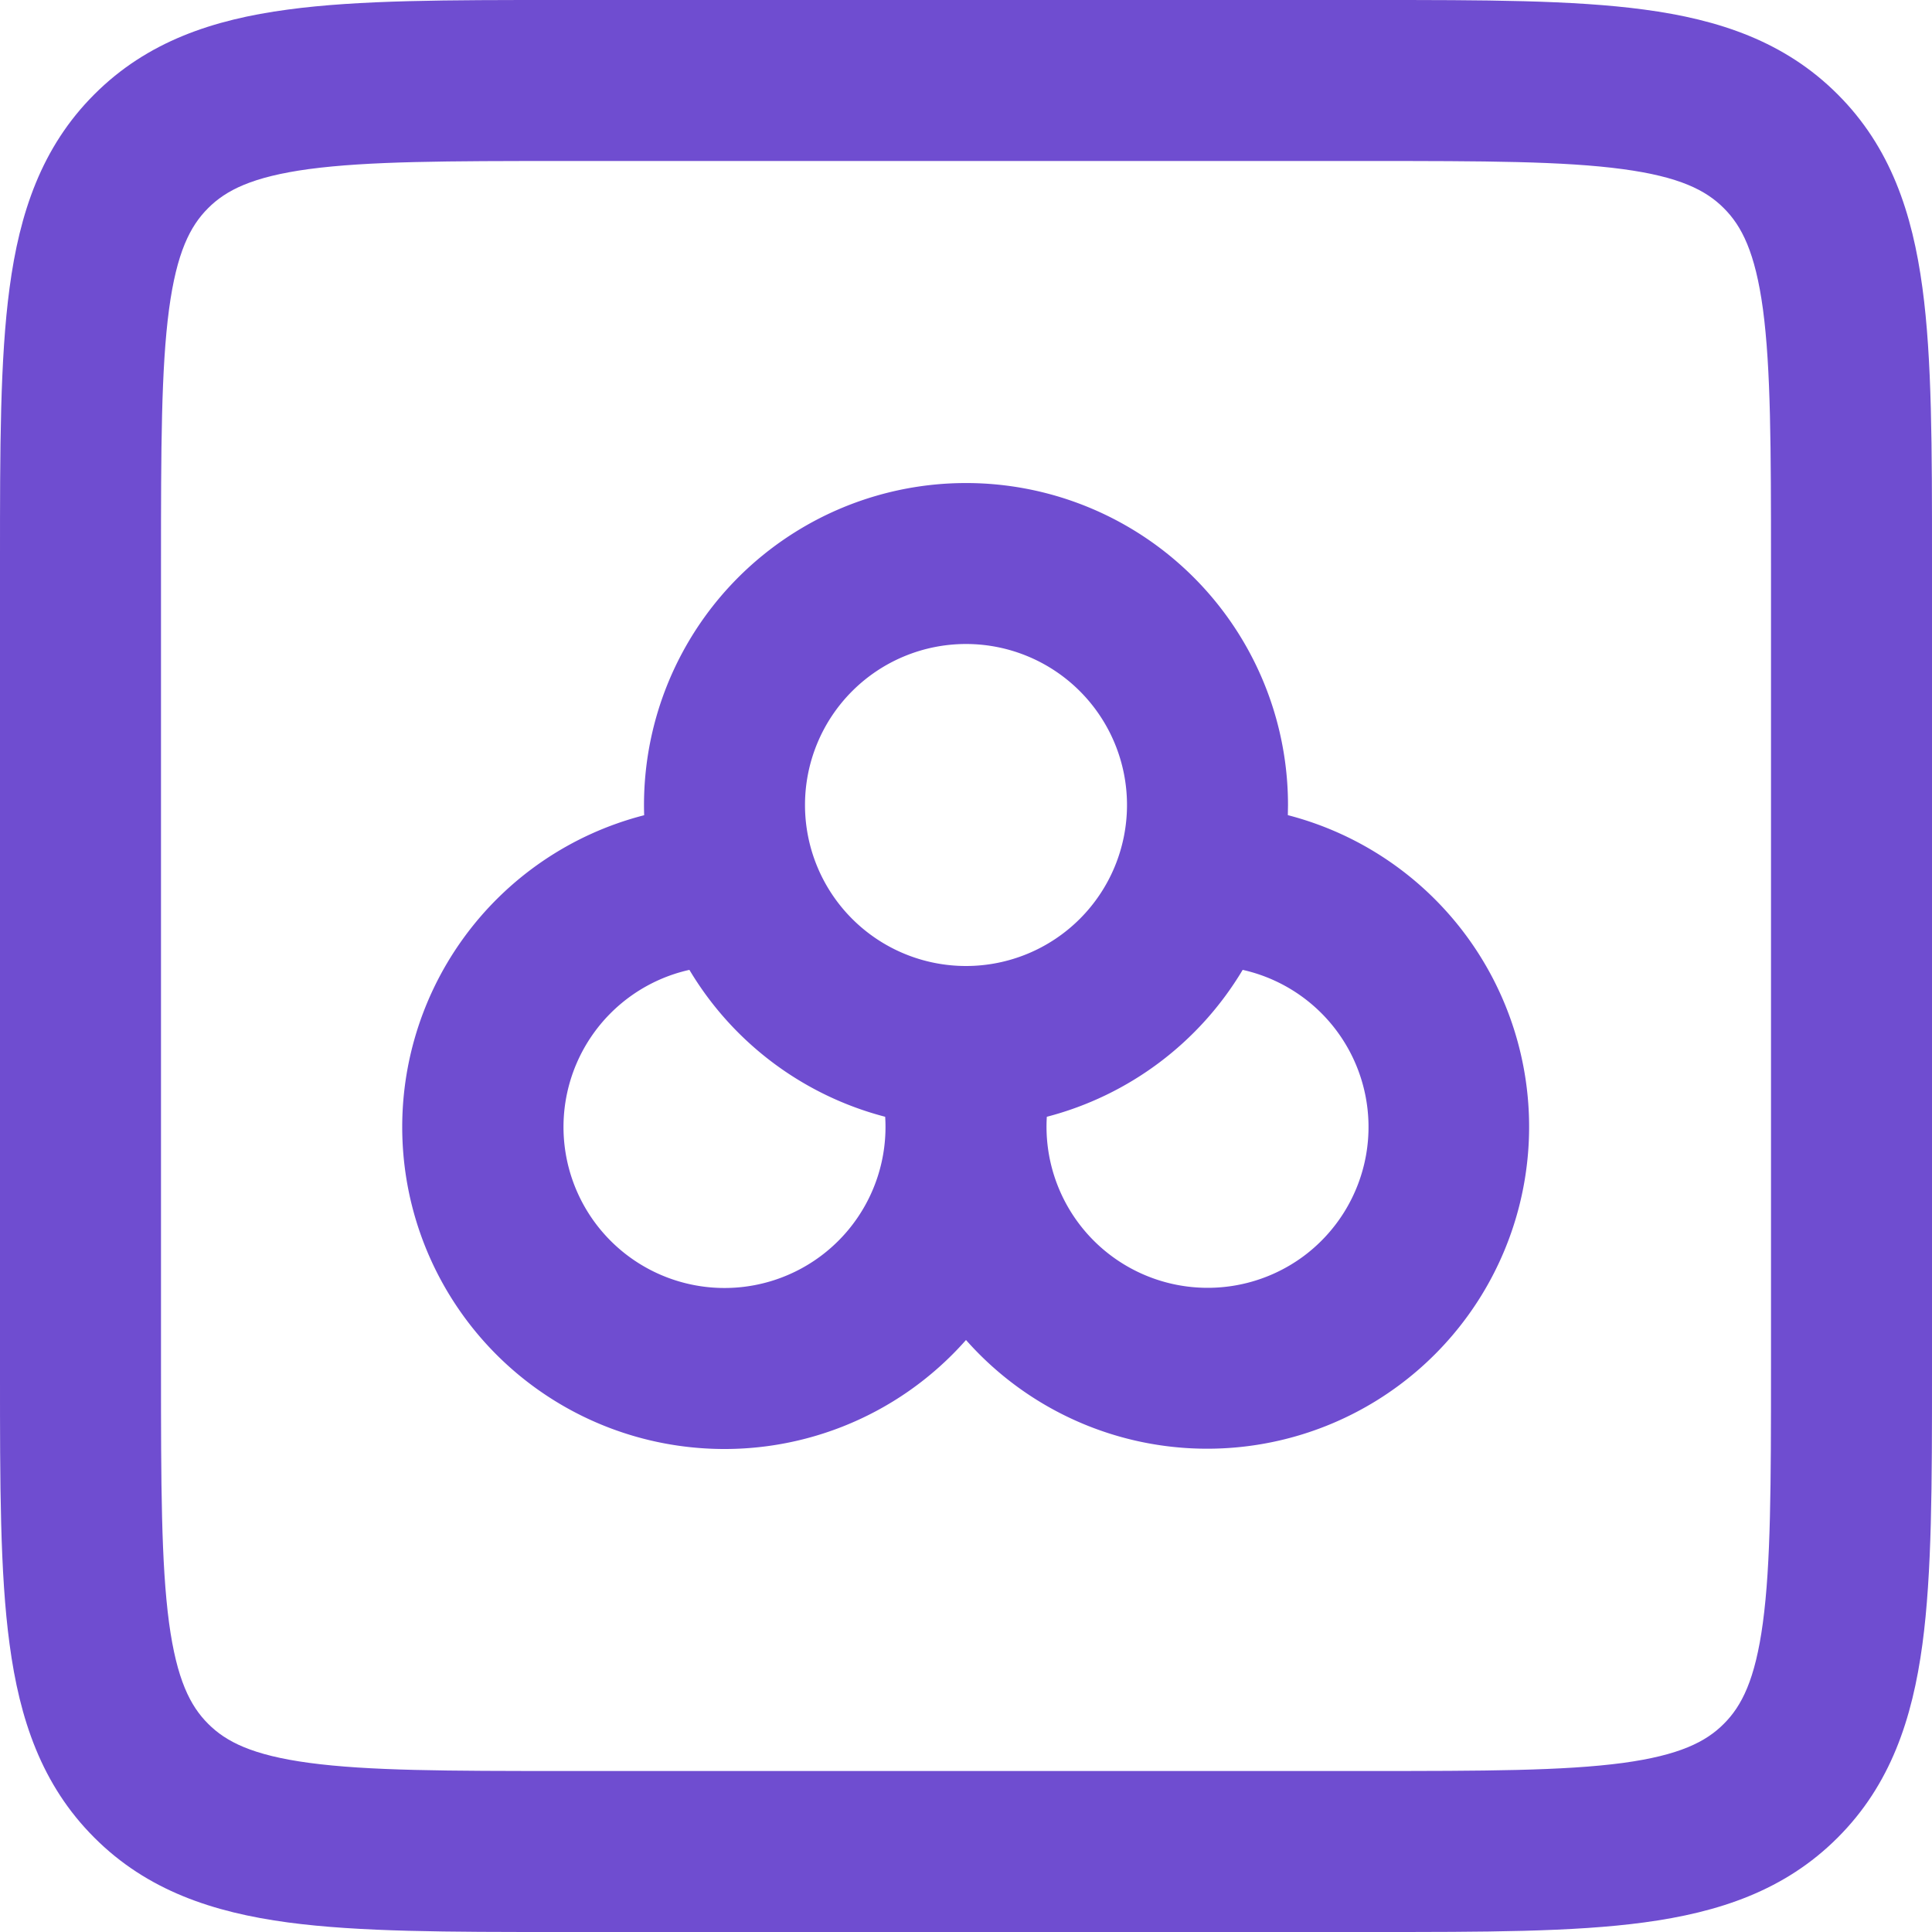 <svg width="24" height="24" fill="none" xmlns="http://www.w3.org/2000/svg"><path fill-rule="evenodd" clip-rule="evenodd" d="M15.998 10.126 16 10a4 4 0 1 0-7.998.127 3.999 3.999 0 0 0 .588 7.852A4 4 0 0 0 12 16.646a3.999 3.999 0 1 0 3.998-6.52ZM14 10a2 2 0 1 1-4 0 2 2 0 0 1 4 0Zm-.996 3.873a2.002 2.002 0 0 0 3.177 1.741 2 2 0 0 0-.744-3.566 4.008 4.008 0 0 1-2.433 1.825Zm-4.44-1.825a4.008 4.008 0 0 0 2.432 1.825 2 2 0 1 1-2.432-1.825Z" fill="#6F4DD0"/><path fill-rule="evenodd" clip-rule="evenodd" d="M6.93 0h10.14c1.355 0 2.471 0 3.355.119.928.124 1.747.396 2.403 1.053.657.656.928 1.475 1.053 2.403.12.884.119 2 .119 3.354v10.142c0 1.354 0 2.47-.119 3.354-.125.928-.396 1.747-1.053 2.403-.656.657-1.475.928-2.403 1.053-.884.12-2 .119-3.355.119H6.93c-1.355 0-2.471 0-3.355-.119-.928-.125-1.747-.396-2.403-1.053-.657-.656-.929-1.475-1.053-2.403-.12-.884-.119-2-.119-3.354V6.929c0-1.354 0-2.47.119-3.354.124-.928.396-1.747 1.053-2.403C1.828.515 2.647.243 3.575.119c.884-.12 2-.119 3.354-.119ZM3.84 2.1c-.706.096-1.033.263-1.255.486-.223.222-.39.55-.485 1.255C2.002 4.576 2 5.558 2 7v10c0 1.442.002 2.424.1 3.159.096.706.263 1.033.486 1.255.222.223.55.39 1.255.485C4.576 21.998 5.558 22 7 22h10c1.442 0 2.424-.002 3.159-.1.706-.096 1.033-.263 1.255-.486.223-.222.39-.55.485-1.255.099-.735.101-1.716.101-3.159V7c0-1.442-.002-2.424-.1-3.159-.096-.706-.263-1.033-.486-1.255-.222-.223-.55-.39-1.255-.485C19.424 2.002 18.443 2 17 2H7c-1.442 0-2.424.002-3.159.1Z" fill="#6F4DD0"/></svg>
